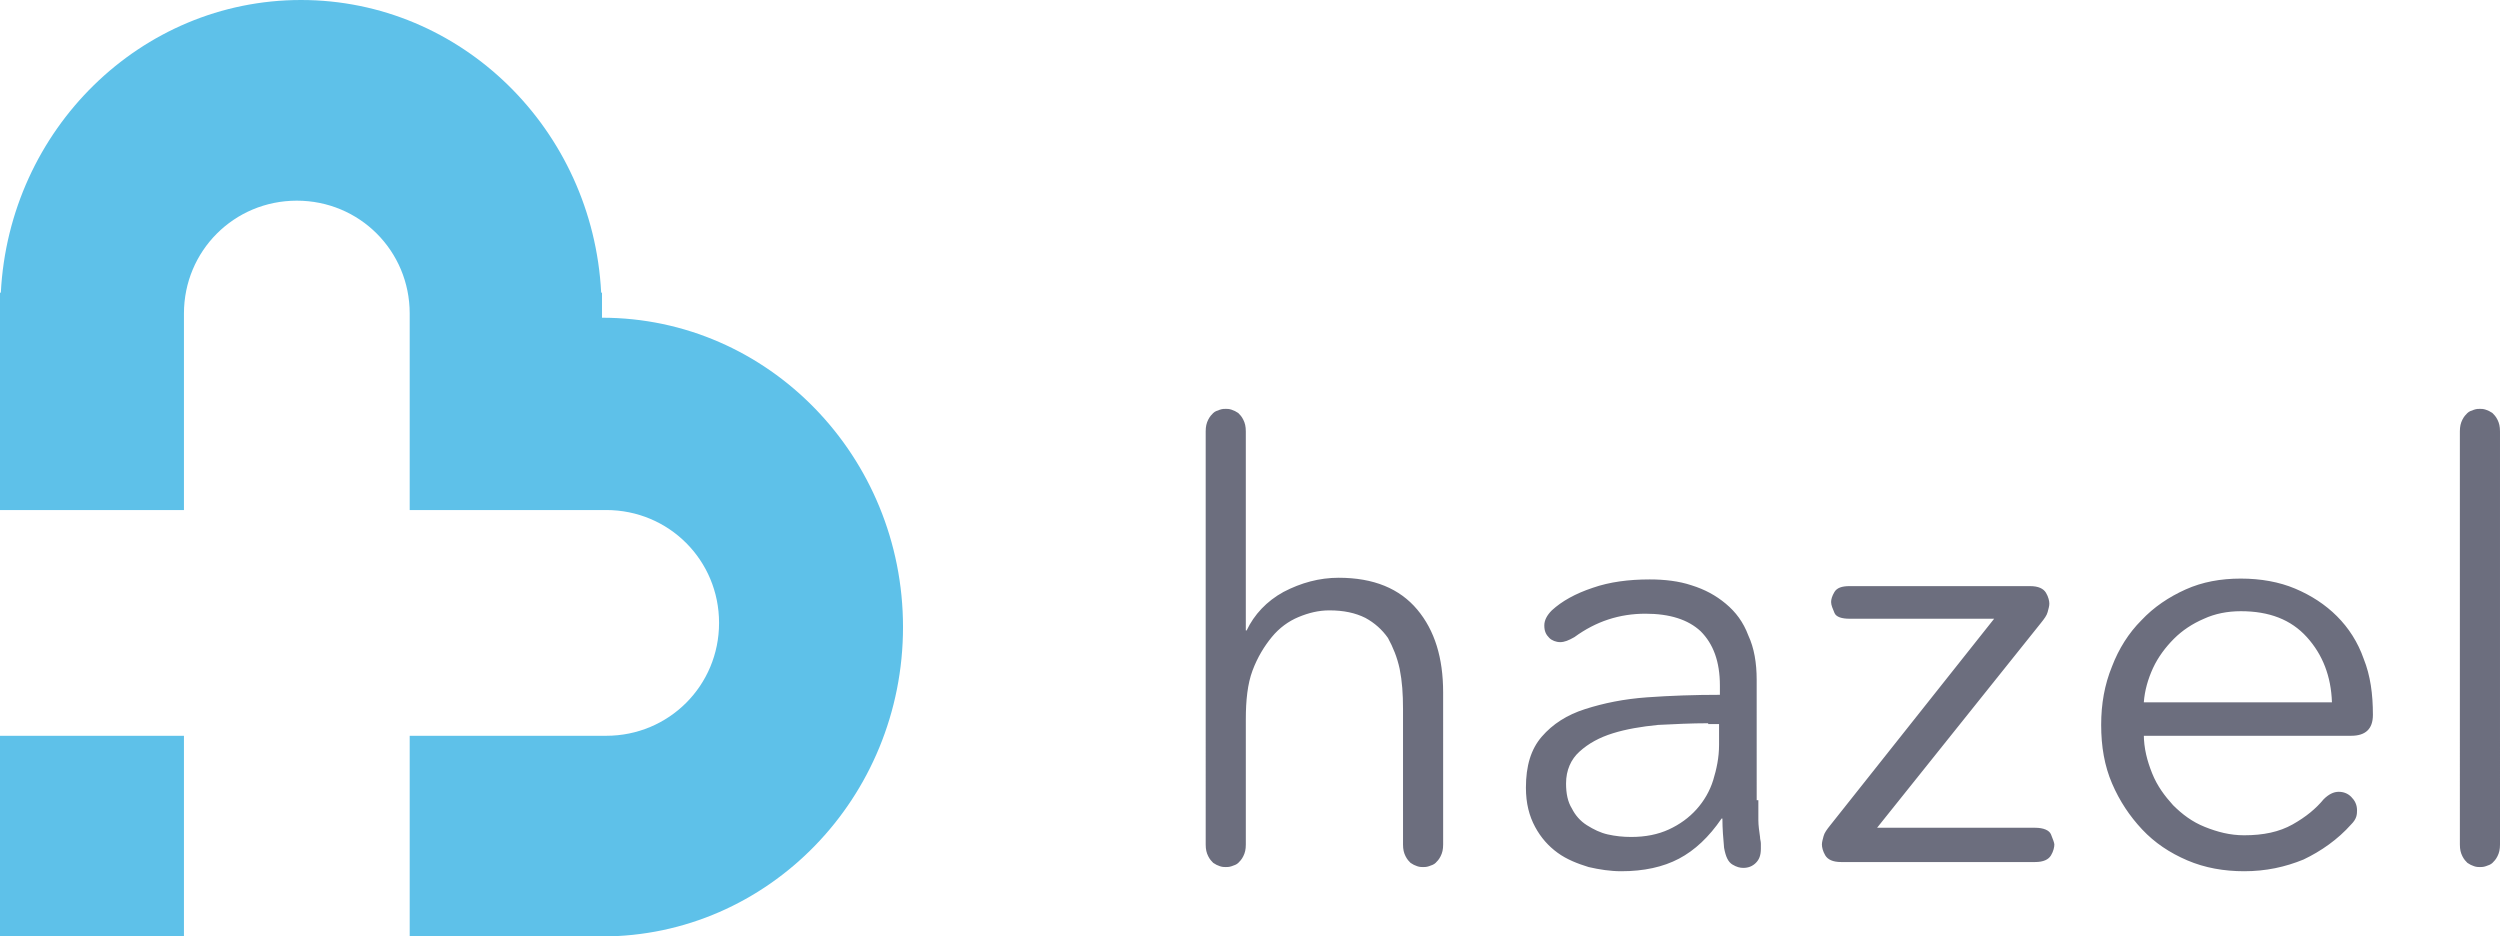 <?xml version="1.0" encoding="utf-8"?>
<!-- Generator: Adobe Illustrator 24.1.2, SVG Export Plug-In . SVG Version: 6.00 Build 0)  -->
<svg version="1.1" id="Layer_1" xmlns="http://www.w3.org/2000/svg" xmlns:xlink="http://www.w3.org/1999/xlink" x="0px" y="0px"
	 viewBox="0 0 299 112" style="enable-background:new 0 0 299 112;" xml:space="preserve">
<style type="text/css">
	.hazelst0{fill:#5EC1E9;}
	.hazelst1{fill:#6C6E7E;}
</style>
<g>
	<path class="hazelst0" d="M0,61V35h0.1C1.1,15.5,16.8,0,36,0c19.2,0,34.9,15.5,35.9,35H72v3c19.9,0,36,16.6,36,37s-16.1,37-36,37H49V88
		h23.5C80,88,86,82,86,74.5C86,67,80,61,72.5,61H49V37.5C49,30,43,24,35.5,24C28,24,22,30,22,37.5V61H0L0,61z M0,88h22v24H0V88L0,88
		z"/>
	<path class="hazelst1" d="M167.8,84.8c0-1.8-0.1-3.3-0.4-4.8c-0.3-1.4-0.8-2.6-1.4-3.7c-0.7-1-1.6-1.8-2.7-2.4c-1.2-0.6-2.6-0.9-4.3-0.9
		c-1.3,0-2.5,0.3-3.7,0.8c-1.2,0.5-2.3,1.3-3.2,2.4c-0.9,1.1-1.7,2.4-2.3,4c-0.6,1.6-0.8,3.6-0.8,5.8V101c0,0.6-0.1,1-0.3,1.4
		c-0.2,0.4-0.4,0.6-0.6,0.8c-0.2,0.2-0.5,0.3-0.8,0.4s-0.5,0.1-0.7,0.1s-0.4,0-0.7-0.1c-0.3-0.1-0.5-0.2-0.8-0.4
		c-0.2-0.2-0.4-0.4-0.6-0.8c-0.2-0.4-0.3-0.8-0.3-1.4V51.6c0-0.6,0.1-1,0.3-1.4c0.2-0.4,0.4-0.6,0.6-0.8c0.2-0.2,0.5-0.3,0.8-0.4
		c0.3-0.1,0.5-0.1,0.7-0.1s0.4,0,0.7,0.1c0.3,0.1,0.5,0.2,0.8,0.4c0.2,0.2,0.4,0.4,0.6,0.8c0.2,0.4,0.3,0.8,0.3,1.4v23.8h0.1
		c0.9-1.9,2.4-3.5,4.4-4.6c2.1-1.1,4.3-1.7,6.6-1.7c4.2,0,7.3,1.3,9.4,3.8c2.1,2.5,3.1,5.8,3.1,9.9V101c0,0.6-0.1,1-0.3,1.4
		c-0.2,0.4-0.4,0.6-0.6,0.8c-0.2,0.2-0.5,0.3-0.8,0.4c-0.3,0.1-0.5,0.1-0.7,0.1c-0.2,0-0.4,0-0.7-0.1s-0.5-0.2-0.8-0.4
		c-0.2-0.2-0.4-0.4-0.6-0.8c-0.2-0.4-0.3-0.8-0.3-1.4V84.8L167.8,84.8z M204.3,86.5c-2,0-4,0.1-6,0.2c-2,0.2-3.8,0.5-5.4,1
		c-1.6,0.5-2.9,1.2-4,2.2c-1,0.9-1.6,2.2-1.6,3.8c0,1.2,0.2,2.2,0.7,3c0.4,0.8,1,1.5,1.8,2c0.8,0.5,1.6,0.9,2.5,1.1
		c0.9,0.2,1.8,0.3,2.8,0.3c1.7,0,3.2-0.3,4.5-0.9c1.3-0.6,2.4-1.4,3.3-2.4c0.9-1,1.6-2.2,2-3.5s0.7-2.7,0.7-4.2v-2.5H204.3
		L204.3,86.5z M210.3,95.7c0,0.9,0,1.7,0,2.4c0,0.6,0.1,1.3,0.2,2c0,0.3,0.1,0.5,0.1,0.8s0,0.4,0,0.6c0,0.8-0.2,1.3-0.6,1.7
		c-0.4,0.4-0.9,0.6-1.5,0.6c-0.4,0-0.8-0.1-1.3-0.4c-0.5-0.3-0.8-0.9-1-2c-0.1-1.1-0.2-2.3-0.2-3.5h-0.1c-1.5,2.2-3.2,3.8-5.1,4.8
		c-1.9,1-4.2,1.5-6.9,1.5c-1.3,0-2.6-0.2-3.9-0.5c-1.3-0.4-2.6-0.9-3.7-1.7c-1.1-0.8-2-1.8-2.7-3.1c-0.7-1.3-1.1-2.8-1.1-4.7
		c0-2.6,0.6-4.6,1.9-6.1c1.3-1.5,3-2.6,5.2-3.3c2.2-0.7,4.6-1.2,7.4-1.4c2.8-0.2,5.7-0.3,8.7-0.3v-1.1c0-2.9-0.8-5-2.3-6.5
		c-1.5-1.4-3.7-2.1-6.6-2.1c-3.1,0-5.9,0.9-8.5,2.8c-0.7,0.4-1.2,0.6-1.7,0.6c-0.5,0-1-0.2-1.3-0.5c-0.4-0.4-0.6-0.8-0.6-1.5
		c0-0.6,0.3-1.2,0.9-1.8c1.2-1.1,2.8-2,4.9-2.7c2-0.7,4.3-1,6.8-1c1.8,0,3.5,0.2,5,0.7c1.6,0.5,2.9,1.2,4.1,2.2
		c1.2,1,2.1,2.2,2.7,3.8c0.7,1.5,1,3.3,1,5.3V95.7L210.3,95.7z M220.2,103.1c-1,0-1.6-0.3-1.9-0.8c-0.3-0.5-0.4-1-0.4-1.3
		c0-0.3,0.1-0.6,0.2-1c0.1-0.4,0.4-0.8,0.8-1.3L238.5,74h-17.3c-0.9,0-1.6-0.2-1.8-0.7s-0.4-0.9-0.4-1.3c0-0.3,0.1-0.7,0.4-1.2
		c0.3-0.5,0.9-0.7,1.8-0.7h21.6c1,0,1.6,0.3,1.9,0.8c0.3,0.5,0.4,1,0.4,1.3c0,0.3-0.1,0.6-0.2,1c-0.1,0.4-0.4,0.8-0.8,1.3L224.5,99
		h18.9c1,0,1.7,0.3,1.9,0.8s0.4,1,0.4,1.2c0,0.3-0.1,0.8-0.4,1.3c-0.3,0.5-0.9,0.8-1.9,0.8H220.2L220.2,103.1z M256.4,87.8
		c0,1.7,0.4,3.2,1,4.7c0.6,1.5,1.5,2.7,2.5,3.8c1.1,1.1,2.3,2,3.8,2.6c1.5,0.6,3,1,4.7,1c2.3,0,4.2-0.4,5.8-1.3
		c1.6-0.9,2.8-1.9,3.7-3c0.6-0.6,1.2-0.9,1.8-0.9c0.6,0,1.1,0.2,1.5,0.6c0.4,0.4,0.7,0.9,0.7,1.6c0,0.2,0,0.5-0.1,0.8
		s-0.3,0.6-0.6,0.9c-1.6,1.8-3.6,3.2-5.7,4.2c-2.2,0.9-4.5,1.4-7.1,1.4c-2.4,0-4.7-0.4-6.8-1.3c-2.1-0.9-3.9-2.1-5.4-3.7
		c-1.5-1.6-2.7-3.4-3.6-5.5c-0.9-2.1-1.3-4.4-1.3-7c0-2.5,0.4-4.8,1.3-7c0.8-2.1,2-4,3.5-5.5c1.5-1.6,3.3-2.8,5.3-3.7
		c2-0.9,4.2-1.3,6.6-1.3c2.4,0,4.6,0.4,6.5,1.2c1.9,0.8,3.6,1.9,5,3.3c1.4,1.4,2.5,3.1,3.2,5.1c0.8,2,1.1,4.2,1.1,6.7
		c0,1.7-0.9,2.5-2.6,2.5H256.4L256.4,87.8z M278.9,84c-0.1-3.1-1.1-5.7-3-7.8c-1.9-2.1-4.5-3.1-7.9-3.1c-1.6,0-3.1,0.3-4.4,0.9
		c-1.4,0.6-2.6,1.4-3.6,2.4c-1,1-1.9,2.2-2.5,3.5c-0.6,1.3-1,2.7-1.1,4.1H278.9L278.9,84z M294.2,51.6c0-0.6,0.1-1,0.3-1.4
		c0.2-0.4,0.4-0.6,0.6-0.8c0.2-0.2,0.5-0.3,0.8-0.4c0.3-0.1,0.5-0.1,0.7-0.1c0.2,0,0.4,0,0.7,0.1c0.3,0.1,0.5,0.2,0.8,0.4
		c0.2,0.2,0.4,0.4,0.6,0.8c0.2,0.4,0.3,0.8,0.3,1.4V101c0,0.6-0.1,1-0.3,1.4c-0.2,0.4-0.4,0.6-0.6,0.8c-0.2,0.2-0.5,0.3-0.8,0.4
		s-0.5,0.1-0.7,0.1c-0.2,0-0.4,0-0.7-0.1c-0.3-0.1-0.5-0.2-0.8-0.4c-0.2-0.2-0.4-0.4-0.6-0.8c-0.2-0.4-0.3-0.8-0.3-1.4V51.6
		L294.2,51.6z"/>
</g>
</svg>
